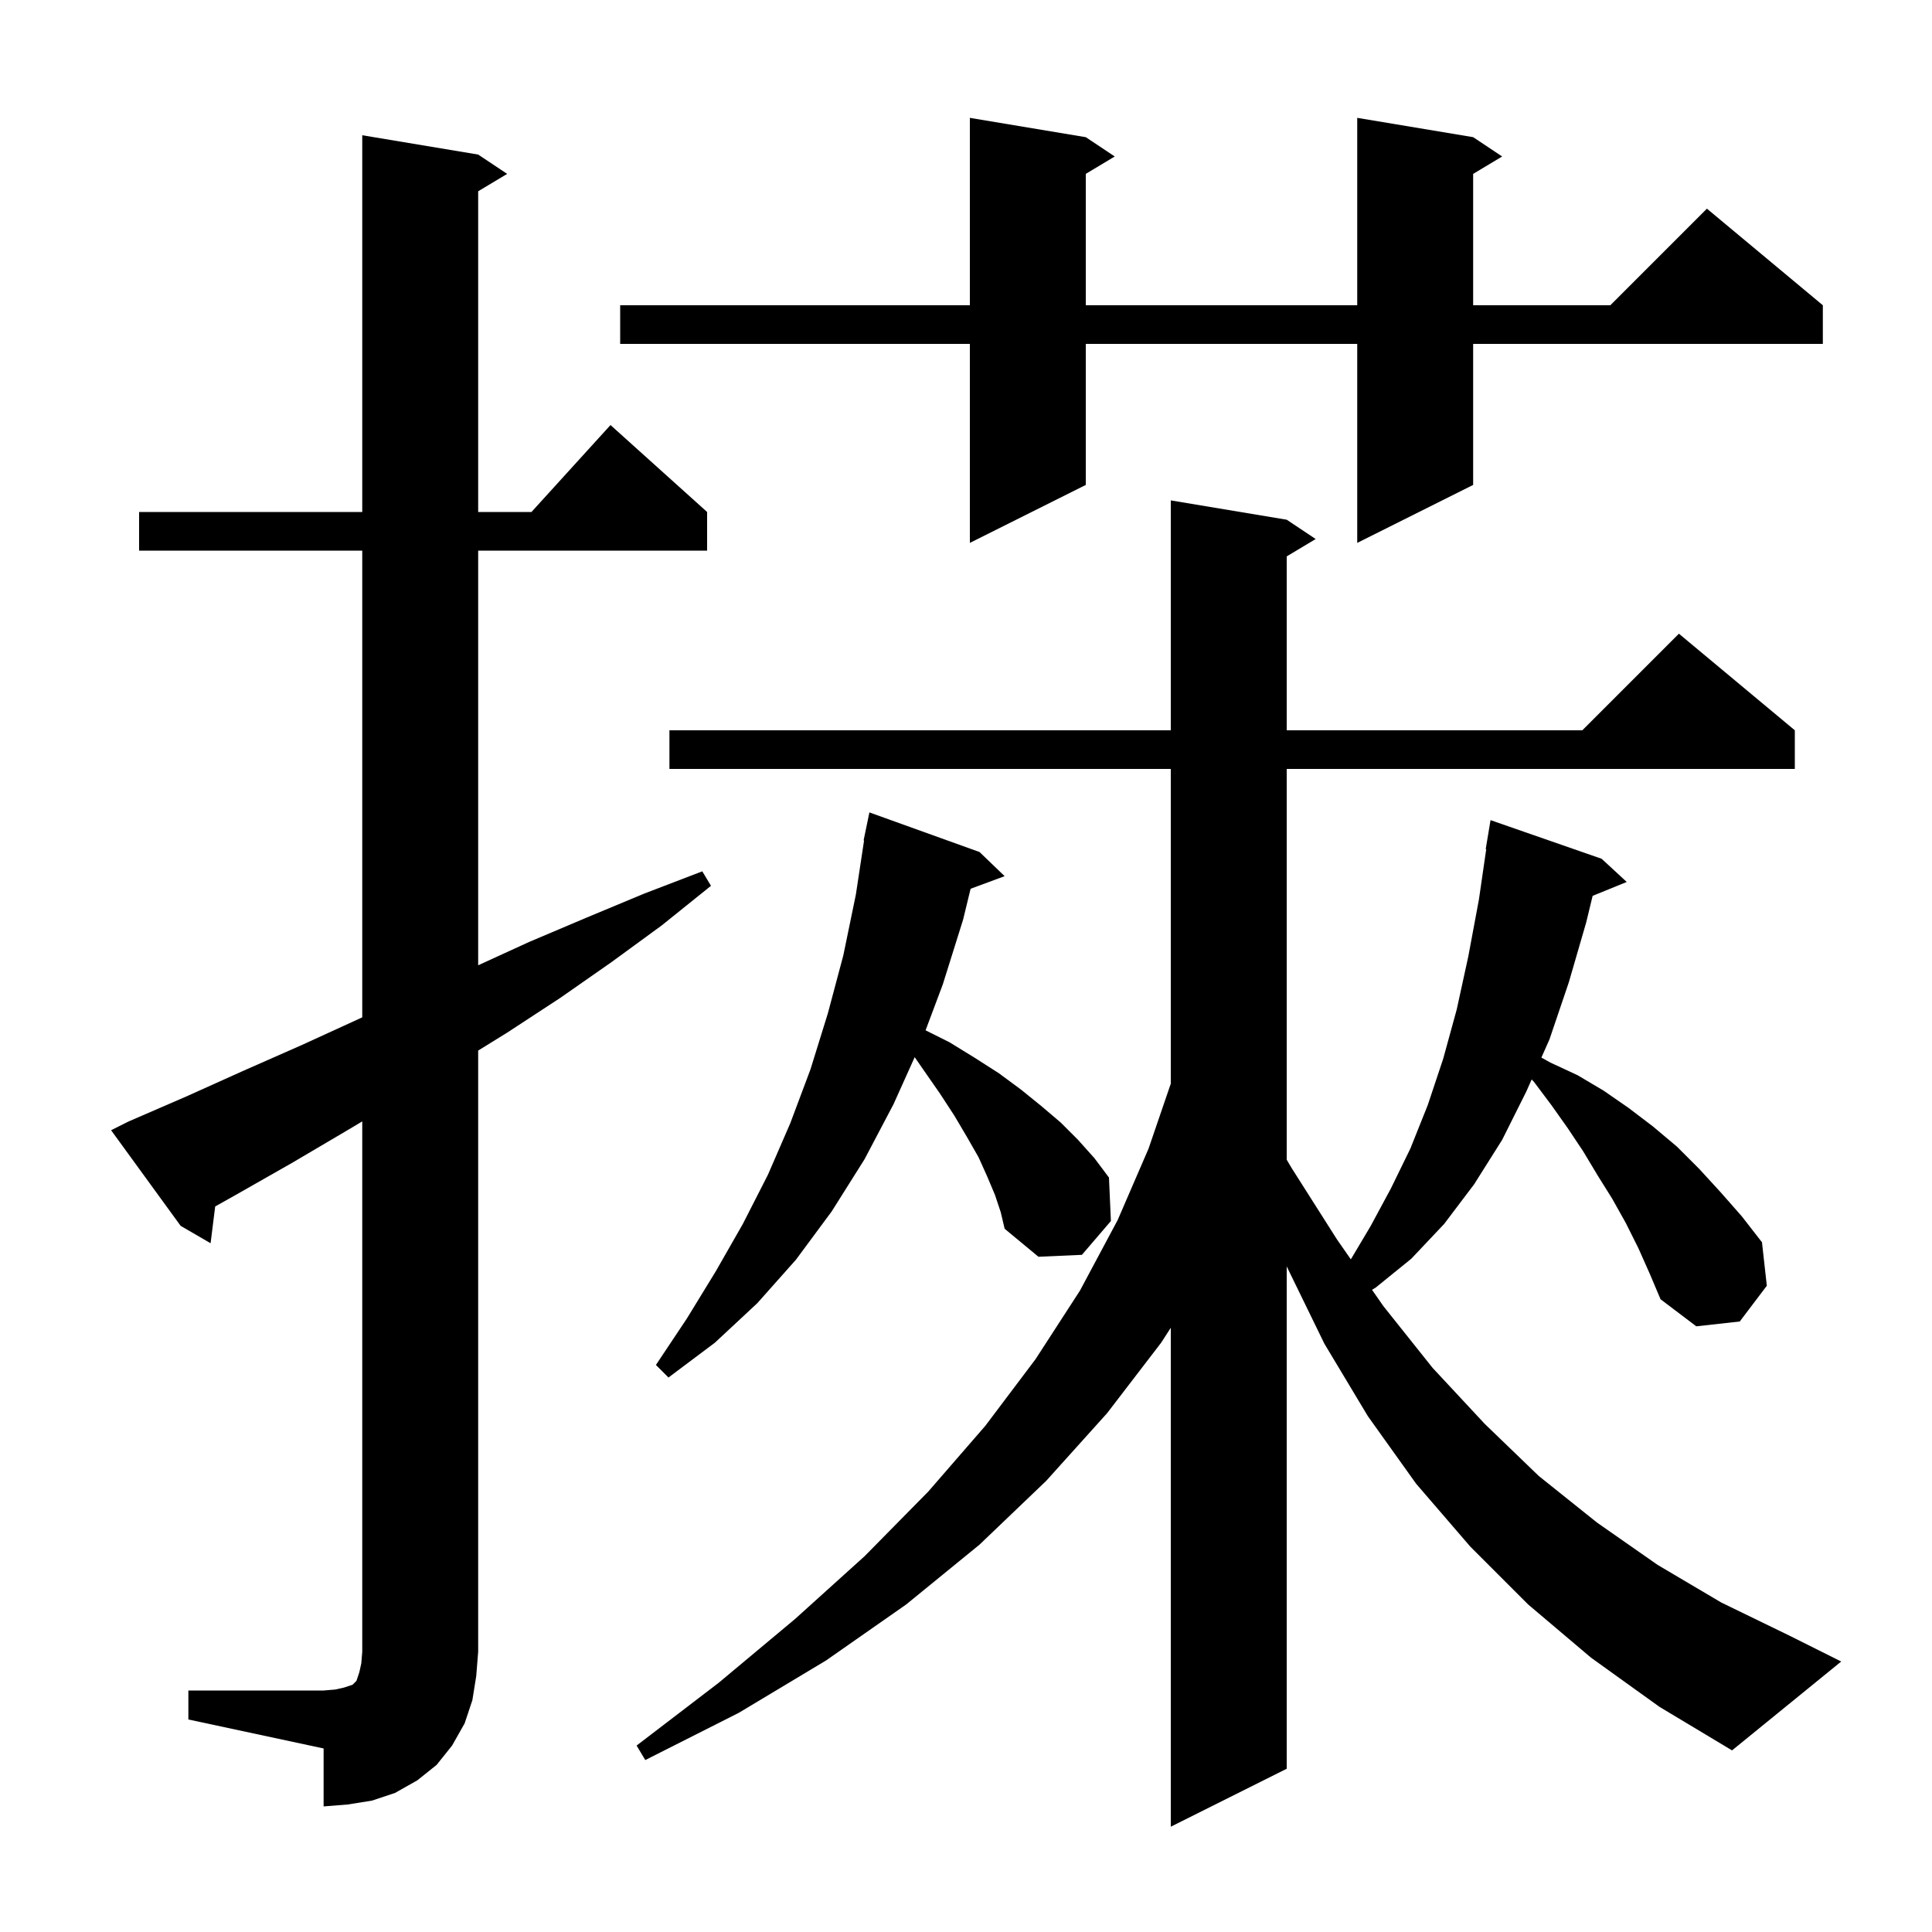 <svg xmlns="http://www.w3.org/2000/svg" xmlns:xlink="http://www.w3.org/1999/xlink" version="1.1" baseProfile="full" viewBox="0 0 200 200" width="200" height="200"><g fill="currentColor"><path d="M 169.6 129.2 L 168.3 126.6 L 166.9 124.1 L 165.4 121.7 L 163.9 119.2 L 162.3 116.8 L 160.6 114.4 L 158.8 112.0 L 158.558 111.745 L 158.0 113.0 L 155.5 118.0 L 152.6 122.6 L 149.5 126.7 L 146.1 130.3 L 142.4 133.3 L 142.03 133.518 L 143.2 135.2 L 148.3 141.6 L 153.7 147.4 L 159.3 152.8 L 165.3 157.6 L 171.6 162.0 L 178.2 165.9 L 185.2 169.3 L 190.6 172.0 L 179.3 181.2 L 171.8 176.7 L 164.7 171.6 L 158.2 166.1 L 152.2 160.1 L 146.6 153.6 L 141.6 146.6 L 137.1 139.1 L 133.2 131.1 L 133.2 183.1 L 121.2 189.1 L 121.2 137.449 L 120.2 139.0 L 114.6 146.3 L 108.3 153.3 L 101.4 159.9 L 93.8 166.1 L 85.5 171.9 L 76.5 177.3 L 66.8 182.2 L 65.9 180.7 L 74.4 174.2 L 82.3 167.6 L 89.5 161.1 L 96.1 154.4 L 102.0 147.6 L 107.2 140.7 L 111.8 133.6 L 115.7 126.3 L 118.9 118.9 L 121.2 112.177 L 121.2 79.6 L 69.3 79.6 L 69.3 75.6 L 121.2 75.6 L 121.2 51.8 L 133.2 53.8 L 136.2 55.8 L 133.2 57.6 L 133.2 75.6 L 163.8 75.6 L 173.8 65.6 L 185.8 75.6 L 185.8 79.6 L 133.2 79.6 L 133.2 120.052 L 133.7 120.9 L 138.4 128.3 L 139.838 130.367 L 141.9 126.9 L 144.0 123.0 L 146.0 118.9 L 147.8 114.4 L 149.4 109.6 L 150.8 104.5 L 152.0 99.0 L 153.1 93.1 L 153.854 87.905 L 153.8 87.9 L 154.3 84.9 L 165.8 88.9 L 168.4 91.3 L 164.869 92.738 L 164.2 95.5 L 162.4 101.7 L 160.4 107.6 L 159.564 109.48 L 160.5 110.0 L 163.3 111.3 L 166.0 112.9 L 168.6 114.7 L 171.1 116.6 L 173.6 118.7 L 175.9 121.0 L 178.1 123.4 L 180.3 125.9 L 182.4 128.6 L 182.9 133.1 L 180.1 136.8 L 175.6 137.3 L 171.9 134.5 L 170.8 131.9 Z M 19.5 175.0 L 33.5 175.0 L 34.7 174.9 L 35.6 174.7 L 36.5 174.4 L 36.9 174.0 L 37.2 173.1 L 37.4 172.2 L 37.5 171.0 L 37.5 116.086 L 35.8 117.1 L 30.2 120.4 L 24.4 123.7 L 22.276 124.892 L 21.8 128.7 L 18.7 126.9 L 11.5 117.0 L 13.3 116.1 L 19.3 113.5 L 25.3 110.8 L 31.2 108.2 L 37.5 105.317 L 37.5 57.0 L 14.4 57.0 L 14.4 53.0 L 37.5 53.0 L 37.5 14.0 L 49.5 16.0 L 52.5 18.0 L 49.5 19.8 L 49.5 53.0 L 55.018 53.0 L 63.2 44.0 L 73.2 53.0 L 73.2 57.0 L 49.5 57.0 L 49.5 99.925 L 54.8 97.5 L 60.7 95.0 L 66.7 92.5 L 72.7 90.2 L 73.6 91.7 L 68.5 95.8 L 63.3 99.6 L 58.0 103.3 L 52.5 106.9 L 49.5 108.755 L 49.5 171.0 L 49.3 173.5 L 48.9 176.0 L 48.1 178.4 L 46.8 180.7 L 45.2 182.7 L 43.2 184.3 L 40.9 185.6 L 38.5 186.4 L 36.0 186.8 L 33.5 187.0 L 33.5 181.0 L 19.5 178.0 Z M 103.0 123.7 L 102.2 121.8 L 101.3 119.8 L 100.1 117.7 L 98.8 115.5 L 97.3 113.2 L 95.7 110.9 L 94.688 109.438 L 92.5 114.3 L 89.5 120.0 L 86.1 125.4 L 82.4 130.4 L 78.4 134.9 L 74.0 139.0 L 69.2 142.6 L 67.9 141.3 L 71.1 136.5 L 74.1 131.6 L 76.9 126.7 L 79.5 121.6 L 81.8 116.3 L 83.9 110.7 L 85.7 104.9 L 87.3 98.9 L 88.6 92.6 L 89.448 87.005 L 89.4 87.0 L 89.581 86.125 L 89.6 86.0 L 89.607 86.001 L 90.0 84.1 L 101.4 88.2 L 104.0 90.7 L 100.476 92.005 L 99.7 95.2 L 97.6 101.9 L 95.816 106.658 L 98.3 107.9 L 100.9 109.5 L 103.4 111.1 L 105.7 112.8 L 107.8 114.5 L 109.8 116.2 L 111.6 118.0 L 113.3 119.9 L 114.8 121.9 L 115.0 126.4 L 112.0 129.9 L 107.5 130.1 L 104.0 127.2 L 103.6 125.5 Z M 152.5 14.2 L 155.5 16.2 L 152.5 18.0 L 152.5 31.6 L 166.7 31.6 L 176.7 21.6 L 188.7 31.6 L 188.7 35.6 L 152.5 35.6 L 152.5 50.2 L 140.5 56.2 L 140.5 35.6 L 112.4 35.6 L 112.4 50.2 L 100.4 56.2 L 100.4 35.6 L 64.2 35.6 L 64.2 31.6 L 100.4 31.6 L 100.4 12.2 L 112.4 14.2 L 115.4 16.2 L 112.4 18.0 L 112.4 31.6 L 140.5 31.6 L 140.5 12.2 Z "/></g></svg>